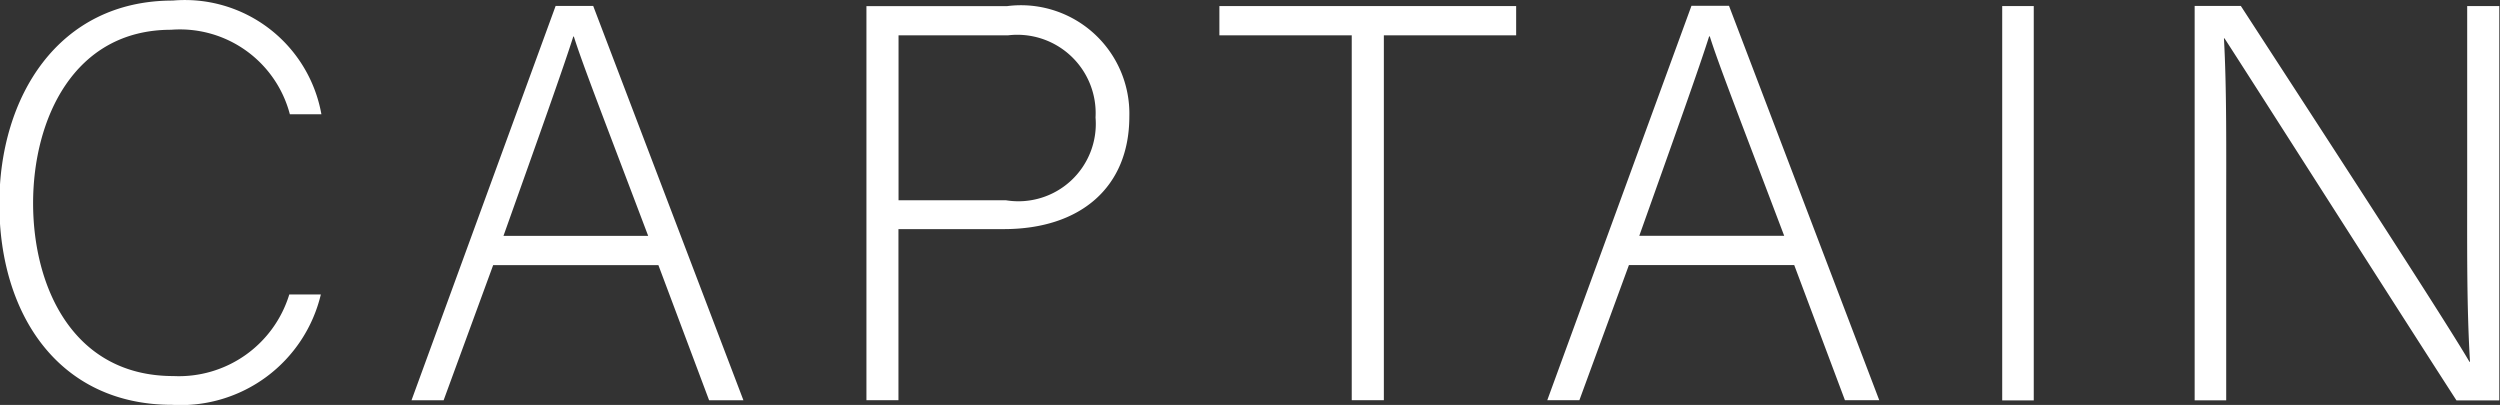 <svg xmlns="http://www.w3.org/2000/svg" width="53.25" height="8.625" viewBox="0 0 53.25 8.625">
  <rect x="0" y="0" width="53.25" height="8.625" fill="#333333" stroke="none"/>
  <defs>
    <style>
      .cls-1 {
        fill: #fff;
        fill-rule: evenodd;
      }
    </style>
  </defs>
  <path id="pc_01_charaName.svg" data-name="pc/01_charaName.svg" class="cls-1" d="M550.443,377.271a2.459,2.459,0,0,1-2.47,1.739c-2.135,0-2.987-1.895-2.987-3.682s0.864-3.694,2.939-3.694a2.42,2.42,0,0,1,2.53,1.8h0.672a2.954,2.954,0,0,0-3.166-2.422c-2.447,0-3.694,2.062-3.694,4.329,0,2.363,1.271,4.282,3.682,4.282a3.068,3.068,0,0,0,3.166-2.351h-0.672Zm7.862-.623,1.08,2.878h0.731l-3.2-8.4h-0.8l-3.07,8.4h0.684l1.055-2.878H558.3Zm-3.3-.624c0.756-2.123,1.283-3.6,1.487-4.246h0.012c0.18,0.576.648,1.775,1.583,4.246h-3.082Zm7.73,3.5h0.683V375.88h2.243c1.631,0,2.675-.888,2.675-2.4a2.309,2.309,0,0,0-2.6-2.35h-3v8.4Zm0.683-7.772h2.339a1.669,1.669,0,0,1,1.859,1.751,1.649,1.649,0,0,1-1.907,1.763H563.42v-3.514Zm9.655,7.772h0.684v-7.772h2.818v-0.623h-6.321v0.623h2.819v7.772Zm9.425-2.878,1.08,2.878h0.731l-3.2-8.4h-0.8l-3.071,8.4h0.684l1.055-2.878H582.5Zm-3.3-.624c0.756-2.123,1.284-3.6,1.487-4.246H580.7c0.18,0.576.648,1.775,1.584,4.246H579.2Zm7.73-4.893v8.4H587.6v-8.4h-0.672Zm4.771,8.4v-3.862c0-1.523.012-2.758-.048-3.85h0.012c0.6,0.924,3.694,5.781,4.941,7.712h0.912v-8.4h-0.684v3.777c0,1.368-.012,2.6.06,3.8h-0.012c-0.528-.911-3.562-5.565-4.869-7.579h-0.984v8.4H591.7Z" transform="translate(-544.281 -371)"/>
</svg>
